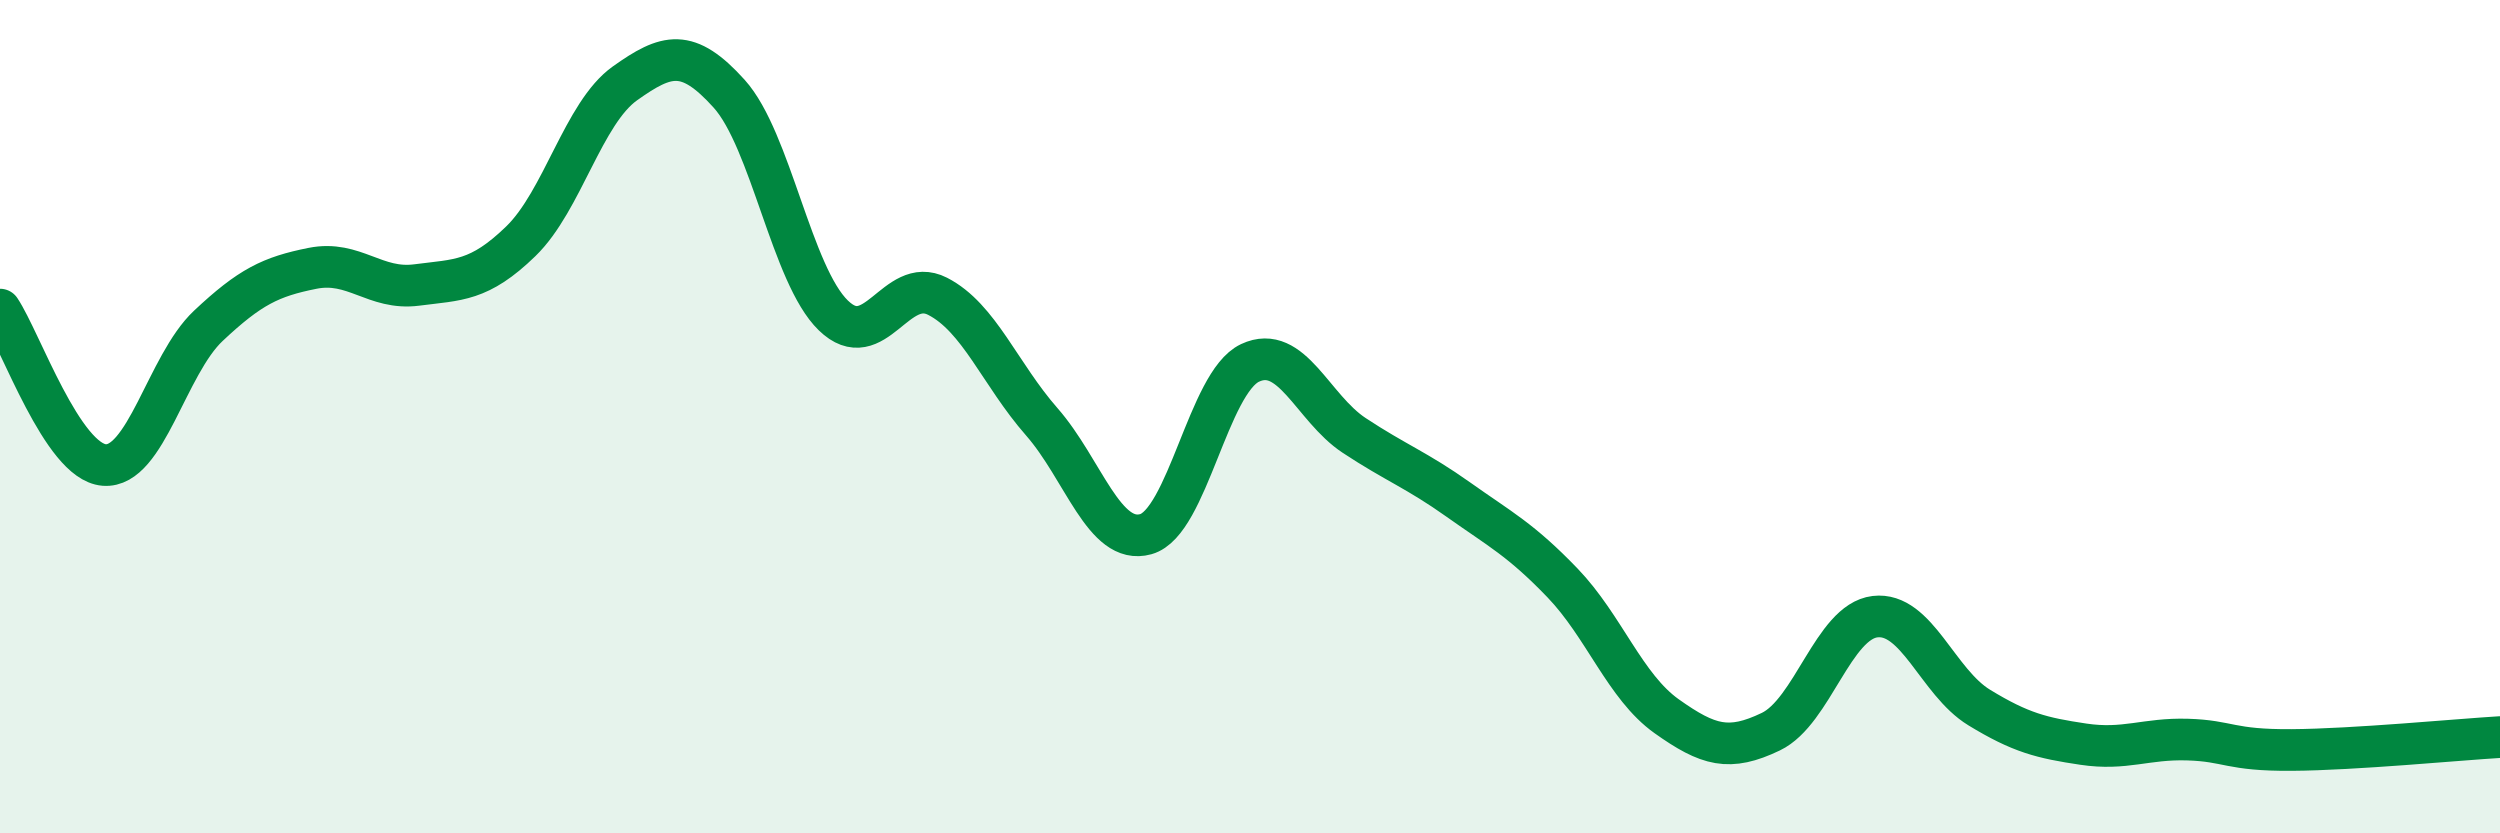 
    <svg width="60" height="20" viewBox="0 0 60 20" xmlns="http://www.w3.org/2000/svg">
      <path
        d="M 0,7.43 C 0.5,8.18 1.5,11.08 2.5,11.16 C 3.5,11.24 4,8.76 5,7.82 C 6,6.88 6.5,6.64 7.5,6.44 C 8.5,6.24 9,6.97 10,6.84 C 11,6.71 11.5,6.76 12.5,5.79 C 13.5,4.82 14,2.71 15,2 C 16,1.29 16.5,1.14 17.5,2.25 C 18.5,3.36 19,6.6 20,7.57 C 21,8.54 21.5,6.6 22.5,7.11 C 23.5,7.62 24,8.98 25,10.12 C 26,11.26 26.5,13.1 27.5,12.82 C 28.5,12.54 29,9.18 30,8.71 C 31,8.24 31.5,9.79 32.5,10.45 C 33.5,11.11 34,11.28 35,11.99 C 36,12.7 36.5,12.95 37.5,13.99 C 38.5,15.03 39,16.48 40,17.19 C 41,17.9 41.5,18.04 42.5,17.56 C 43.5,17.08 44,14.92 45,14.8 C 46,14.68 46.5,16.37 47.5,16.98 C 48.5,17.59 49,17.71 50,17.86 C 51,18.01 51.5,17.72 52.5,17.75 C 53.5,17.78 53.5,18.01 55,18 C 56.5,17.99 59,17.75 60,17.69L60 20L0 20Z"
        fill="#008740"
        opacity="0.1"
        stroke-linecap="round"
        stroke-linejoin="round"
      />
      <path
        d="M 0,7.43 C 0.5,8.18 1.5,11.08 2.5,11.16 C 3.5,11.24 4,8.76 5,7.82 C 6,6.88 6.5,6.64 7.5,6.44 C 8.5,6.24 9,6.97 10,6.84 C 11,6.71 11.5,6.76 12.5,5.79 C 13.5,4.82 14,2.71 15,2 C 16,1.29 16.5,1.14 17.5,2.25 C 18.5,3.36 19,6.6 20,7.57 C 21,8.54 21.5,6.6 22.5,7.11 C 23.5,7.62 24,8.98 25,10.12 C 26,11.26 26.5,13.1 27.5,12.82 C 28.5,12.54 29,9.18 30,8.71 C 31,8.24 31.5,9.79 32.5,10.45 C 33.5,11.11 34,11.28 35,11.99 C 36,12.7 36.5,12.95 37.5,13.99 C 38.5,15.03 39,16.48 40,17.19 C 41,17.9 41.5,18.04 42.5,17.56 C 43.5,17.08 44,14.92 45,14.8 C 46,14.68 46.5,16.37 47.5,16.98 C 48.5,17.59 49,17.71 50,17.86 C 51,18.01 51.5,17.72 52.5,17.75 C 53.5,17.78 53.5,18.01 55,18 C 56.5,17.99 59,17.75 60,17.69"
        stroke="#008740"
        stroke-width="1"
        fill="none"
        stroke-linecap="round"
        stroke-linejoin="round"
      />
    </svg>
  